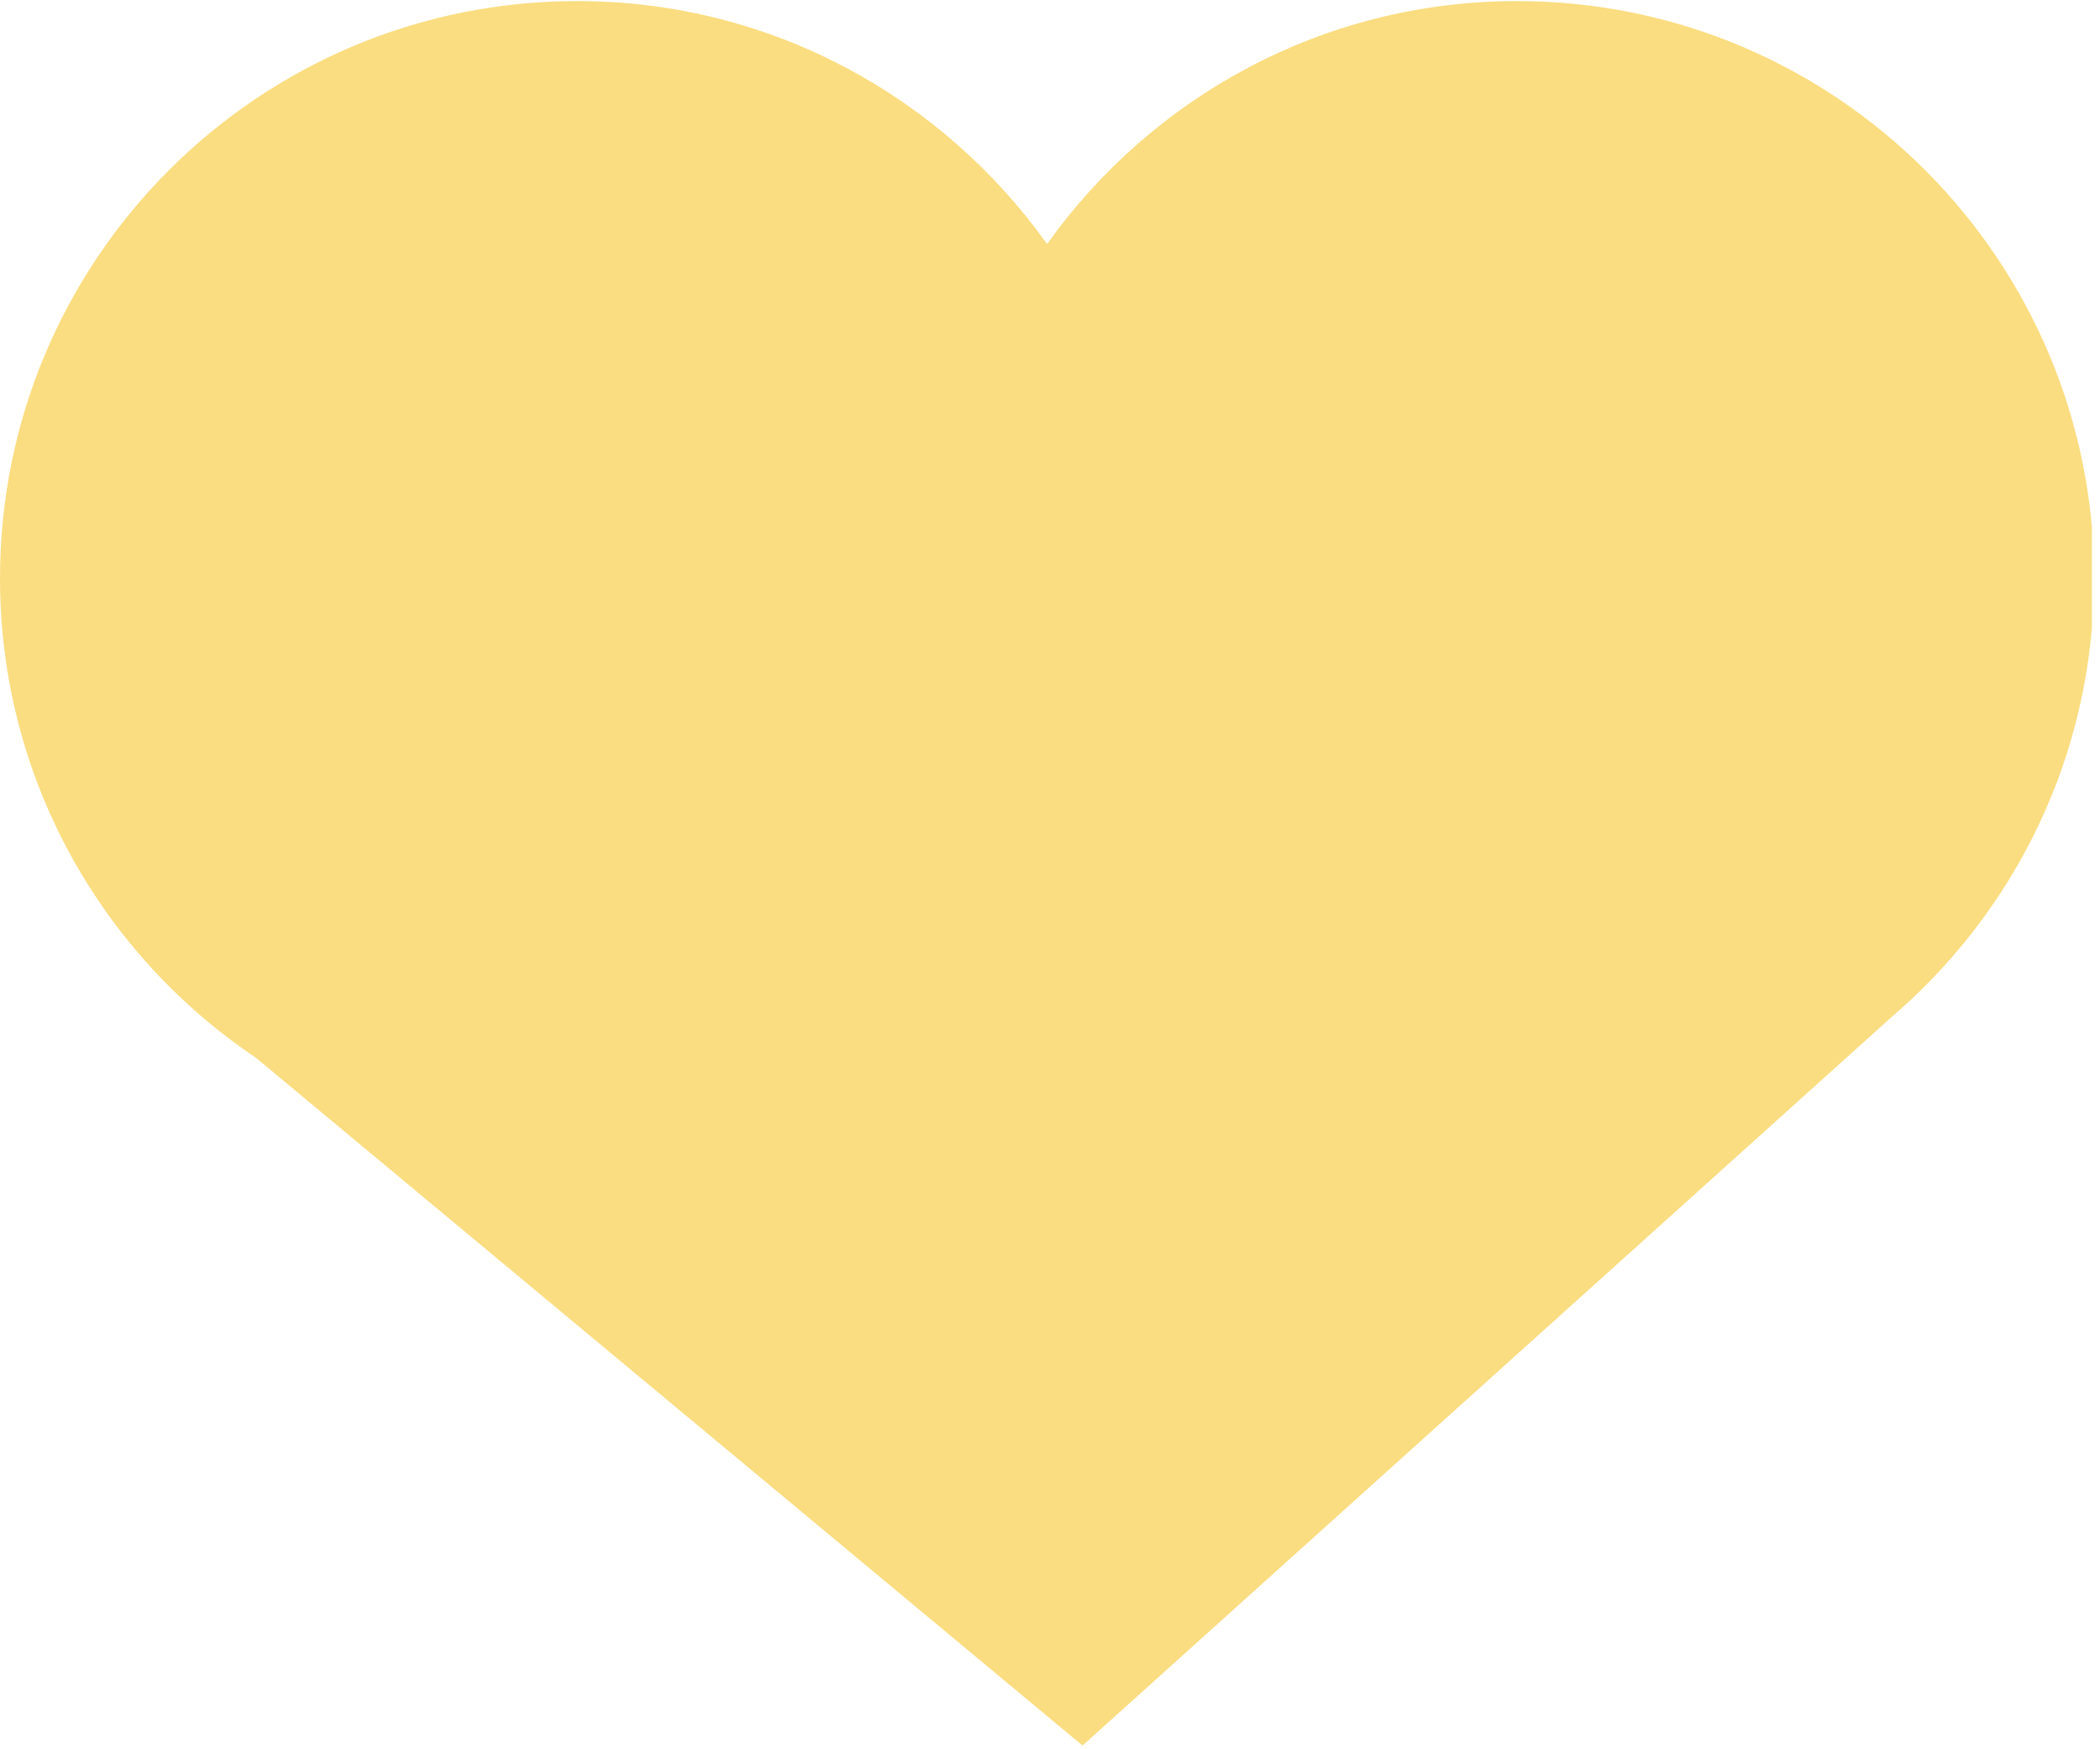 <?xml version="1.0" encoding="UTF-8"?> <svg xmlns="http://www.w3.org/2000/svg" xmlns:xlink="http://www.w3.org/1999/xlink" width="538" zoomAndPan="magnify" viewBox="0 0 403.5 336" height="448" preserveAspectRatio="xMidYMid meet" version="1.0"><defs><clipPath id="a23c1669b6"><path d="M 0 0.207 L 402 0.207 L 402 335.371 L 0 335.371 Z M 0 0.207 " clip-rule="nonzero"></path></clipPath><clipPath id="c7f9c10356"><path d="M 402.375 111.113 C 402.375 49.848 352.738 0.207 291.473 0.207 C 254.203 0.207 221.301 18.676 201.188 46.891 C 181.074 18.676 148.172 0.207 110.906 0.207 C 49.641 0.207 0 49.848 0 111.113 C 0 149.484 19.516 183.316 49.16 203.219 L 208 335.371 L 362.898 195.898 L 362.867 195.898 C 386.984 175.547 402.348 145.152 402.348 111.113 " clip-rule="nonzero"></path></clipPath><clipPath id="51e5b946ef"><path d="M 148.973 114.953 L 253.629 114.953 L 253.629 201.938 L 148.973 201.938 Z M 148.973 114.953 " clip-rule="nonzero"></path></clipPath><clipPath id="b4199f1b71"><path d="M 253.402 143.738 C 253.402 127.836 240.52 114.953 224.621 114.953 C 214.949 114.953 206.406 119.746 201.188 127.07 C 195.969 119.746 187.43 114.953 177.758 114.953 C 161.855 114.953 148.973 127.836 148.973 143.738 C 148.973 153.695 154.039 162.477 161.734 167.641 L 202.957 201.938 L 243.156 165.742 L 243.148 165.742 C 249.41 160.457 253.395 152.57 253.395 143.738 " clip-rule="nonzero"></path></clipPath></defs><g clip-path="url(#a23c1669b6)"><g clip-path="url(#c7f9c10356)"><path fill="#fadd80" d="M 0 0.207 L 401.934 0.207 L 401.934 335.371 L 0 335.371 Z M 0 0.207 " fill-opacity="1" fill-rule="nonzero"></path></g></g><g clip-path="url(#51e5b946ef)"><g clip-path="url(#b4199f1b71)"><path fill="#fadd80" d="M 148.973 114.953 L 253.289 114.953 L 253.289 201.938 L 148.973 201.938 Z M 148.973 114.953 " fill-opacity="1" fill-rule="nonzero"></path></g></g></svg> 
